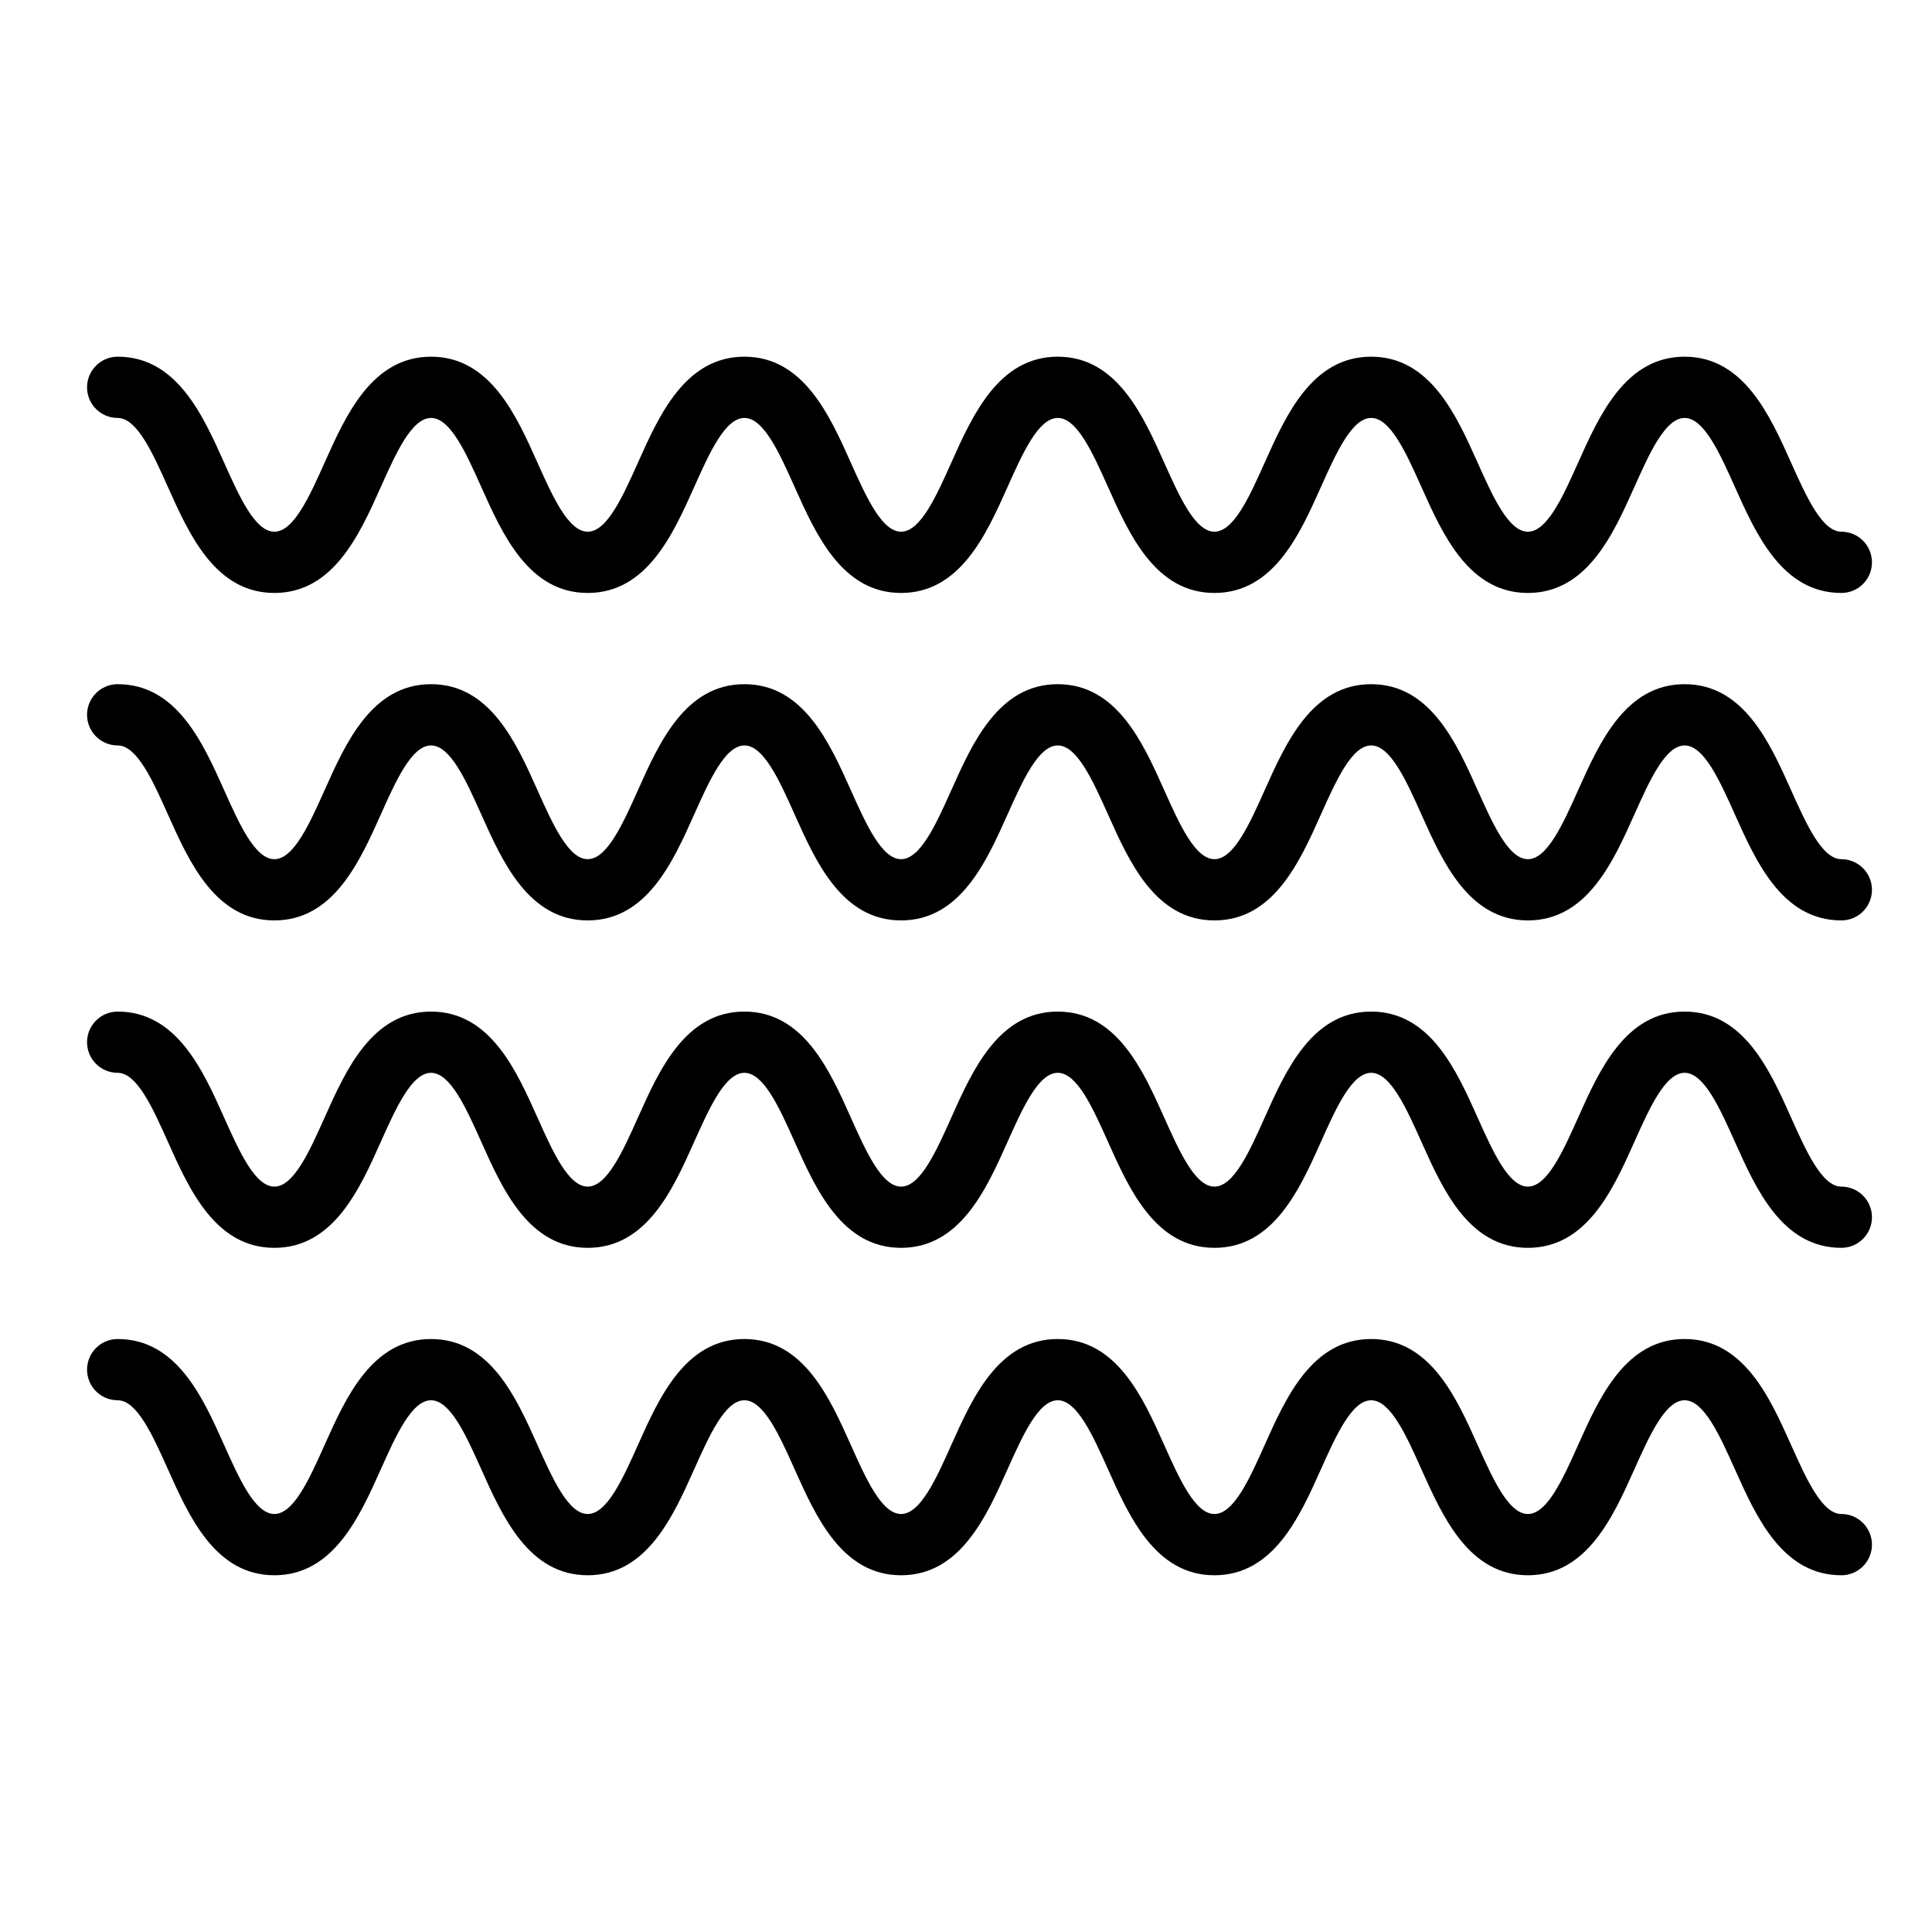 <?xml version="1.0" encoding="UTF-8"?>
<!-- Uploaded to: SVG Repo, www.svgrepo.com, Generator: SVG Repo Mixer Tools -->
<svg fill="#000000" width="800px" height="800px" version="1.1" viewBox="144 144 512 512" xmlns="http://www.w3.org/2000/svg">
 <g>
  <path d="m631.98 301.14c-15.637 0-22.586-15.516-28.172-27.988-4.051-9.043-8.238-18.391-13.367-18.391-5.125 0-9.309 9.344-13.355 18.391-5.582 12.469-12.535 27.988-28.18 27.988-15.645 0-22.586-15.516-28.172-27.988-4.051-9.043-8.238-18.391-13.359-18.391-5.125 0-9.309 9.344-13.355 18.391-5.582 12.469-12.531 27.988-28.18 27.988-15.637 0-22.582-15.516-28.164-27.988-4.051-9.039-8.23-18.391-13.355-18.391s-9.309 9.344-13.355 18.391c-5.578 12.473-12.531 27.988-28.168 27.988s-22.586-15.516-28.168-27.988c-4.047-9.039-8.227-18.391-13.352-18.391s-9.309 9.344-13.352 18.391c-5.582 12.473-12.531 27.988-28.172 27.988-15.637 0-22.586-15.516-28.168-27.988-4.047-9.039-8.23-18.391-13.352-18.391-5.125 0-9.309 9.344-13.355 18.391-5.582 12.473-12.531 27.988-28.168 27.988-15.637 0-22.586-15.516-28.168-27.988-4.051-9.039-8.23-18.391-13.355-18.391-4.484 0-8.117-3.633-8.117-8.117 0-4.481 3.633-8.117 8.117-8.117 15.637 0 22.586 15.523 28.168 27.988 4.047 9.043 8.23 18.391 13.352 18.391 5.125 0 9.309-9.344 13.355-18.391 5.582-12.469 12.531-27.988 28.168-27.988s22.586 15.523 28.164 27.988c4.047 9.043 8.23 18.391 13.352 18.391 5.117 0 9.309-9.344 13.355-18.391 5.578-12.469 12.523-27.988 28.168-27.988 15.645 0 22.586 15.523 28.168 27.988 4.047 9.043 8.23 18.391 13.355 18.391s9.309-9.352 13.355-18.391c5.582-12.469 12.531-27.988 28.168-27.988 15.645 0 22.586 15.523 28.172 27.988 4.047 9.043 8.23 18.391 13.348 18.391 5.129 0 9.316-9.352 13.359-18.391 5.582-12.469 12.531-27.988 28.172-27.988 15.645 0 22.59 15.523 28.18 27.988 4.051 9.043 8.23 18.391 13.355 18.391s9.316-9.352 13.359-18.391c5.582-12.469 12.535-27.988 28.172-27.988 15.645 0 22.598 15.523 28.184 27.988 4.051 9.039 8.238 18.391 13.355 18.391 4.488 0 8.117 3.633 8.117 8.117 0.004 4.492-3.621 8.117-8.109 8.117z"/>
  <path d="m631.98 387.92c-15.637 0-22.586-15.516-28.172-27.988-4.051-9.039-8.238-18.383-13.367-18.383-5.125 0-9.309 9.344-13.355 18.383-5.582 12.469-12.535 27.988-28.18 27.988-15.645 0-22.586-15.516-28.172-27.988-4.051-9.039-8.238-18.383-13.359-18.383-5.125 0-9.309 9.344-13.355 18.383-5.582 12.469-12.531 27.988-28.18 27.988-15.637 0-22.582-15.516-28.164-27.988-4.051-9.039-8.23-18.383-13.355-18.383s-9.309 9.344-13.355 18.383c-5.578 12.469-12.531 27.988-28.168 27.988s-22.586-15.516-28.168-27.988c-4.047-9.039-8.227-18.383-13.352-18.383s-9.309 9.344-13.352 18.383c-5.582 12.469-12.531 27.988-28.172 27.988-15.637 0-22.586-15.516-28.168-27.988-4.047-9.039-8.23-18.383-13.352-18.383-5.125 0-9.309 9.344-13.355 18.383-5.582 12.469-12.531 27.988-28.168 27.988-15.637 0-22.586-15.516-28.168-27.988-4.051-9.039-8.23-18.383-13.355-18.383-4.484 0-8.117-3.637-8.117-8.117 0-4.484 3.633-8.117 8.117-8.117 15.637 0 22.586 15.523 28.168 27.992 4.047 9.039 8.23 18.383 13.352 18.383 5.125 0 9.309-9.344 13.355-18.383 5.582-12.469 12.531-27.992 28.168-27.992s22.586 15.523 28.164 27.992c4.047 9.039 8.23 18.383 13.352 18.383 5.117 0 9.309-9.344 13.355-18.383 5.578-12.469 12.523-27.992 28.168-27.992 15.645 0 22.586 15.523 28.168 27.992 4.047 9.039 8.23 18.383 13.355 18.383s9.309-9.344 13.355-18.383c5.582-12.469 12.531-27.992 28.168-27.992 15.645 0 22.586 15.523 28.172 27.992 4.047 9.039 8.23 18.383 13.348 18.383 5.129 0 9.316-9.344 13.359-18.383 5.582-12.469 12.531-27.992 28.172-27.992 15.645 0 22.59 15.523 28.18 27.992 4.051 9.039 8.23 18.383 13.355 18.383s9.316-9.344 13.359-18.383c5.582-12.469 12.535-27.992 28.172-27.992 15.645 0 22.598 15.523 28.184 27.992 4.051 9.039 8.238 18.383 13.355 18.383 4.488 0 8.117 3.637 8.117 8.117 0.004 4.477-3.621 8.113-8.109 8.113z"/>
  <path d="m631.98 474.69c-15.637 0-22.586-15.523-28.172-27.992-4.051-9.043-8.238-18.391-13.367-18.391-5.125 0-9.309 9.344-13.355 18.391-5.582 12.469-12.535 27.992-28.18 27.992-15.645 0-22.586-15.523-28.172-27.992-4.051-9.039-8.238-18.391-13.359-18.391-5.125 0-9.309 9.344-13.355 18.391-5.582 12.469-12.531 27.992-28.18 27.992-15.637 0-22.582-15.523-28.164-27.992-4.051-9.043-8.23-18.391-13.355-18.391s-9.309 9.344-13.355 18.391c-5.578 12.469-12.531 27.992-28.168 27.992s-22.586-15.523-28.168-27.996c-4.047-9.039-8.227-18.383-13.352-18.383s-9.309 9.344-13.352 18.383c-5.582 12.473-12.531 27.996-28.172 27.996-15.637 0-22.586-15.523-28.168-27.996-4.047-9.039-8.23-18.383-13.352-18.383-5.125 0-9.309 9.344-13.355 18.383-5.582 12.473-12.531 27.996-28.168 27.996-15.637 0-22.586-15.523-28.168-27.996-4.051-9.039-8.23-18.383-13.355-18.383-4.484 0-8.117-3.637-8.117-8.113 0-4.484 3.633-8.117 8.117-8.117 15.637 0 22.586 15.516 28.168 27.992 4.047 9.043 8.23 18.391 13.352 18.391 5.125 0 9.309-9.344 13.355-18.391 5.582-12.473 12.531-27.992 28.168-27.992s22.586 15.516 28.164 27.992c4.047 9.043 8.23 18.391 13.352 18.391 5.117 0 9.309-9.344 13.355-18.391 5.578-12.473 12.523-27.992 28.168-27.992 15.645 0 22.586 15.516 28.168 27.992 4.047 9.043 8.23 18.391 13.355 18.391s9.309-9.344 13.355-18.391c5.582-12.473 12.531-27.992 28.168-27.992 15.645 0 22.586 15.516 28.172 27.992 4.047 9.043 8.23 18.391 13.348 18.391 5.129 0 9.316-9.344 13.359-18.391 5.582-12.473 12.531-27.992 28.172-27.992 15.645 0 22.59 15.516 28.18 27.992 4.051 9.043 8.23 18.391 13.355 18.391s9.316-9.344 13.359-18.391c5.582-12.473 12.535-27.992 28.172-27.992 15.645 0 22.598 15.516 28.184 27.992 4.051 9.043 8.238 18.391 13.355 18.391 4.488 0 8.117 3.633 8.117 8.113 0 4.477-3.621 8.113-8.109 8.113z"/>
  <path d="m631.98 561.46c-15.637 0-22.586-15.523-28.172-27.992-4.051-9.039-8.238-18.383-13.367-18.383-5.125 0-9.309 9.344-13.355 18.383-5.582 12.469-12.535 27.992-28.18 27.992-15.645 0-22.586-15.523-28.172-27.992-4.051-9.039-8.238-18.383-13.359-18.383-5.125 0-9.309 9.344-13.355 18.383-5.582 12.469-12.531 27.992-28.18 27.992-15.637 0-22.582-15.523-28.164-27.992-4.051-9.039-8.23-18.383-13.355-18.383s-9.309 9.344-13.355 18.383c-5.578 12.469-12.531 27.992-28.168 27.992s-22.586-15.523-28.168-27.992c-4.047-9.039-8.227-18.383-13.352-18.383s-9.309 9.344-13.352 18.383c-5.582 12.469-12.531 27.992-28.172 27.992-15.637 0-22.586-15.523-28.168-27.992-4.047-9.039-8.23-18.383-13.352-18.383-5.125 0-9.309 9.344-13.355 18.383-5.582 12.469-12.531 27.992-28.168 27.992-15.637 0-22.586-15.523-28.168-27.992-4.051-9.039-8.23-18.383-13.355-18.383-4.484 0-8.117-3.637-8.117-8.117s3.633-8.113 8.117-8.113c15.637 0 22.586 15.512 28.168 27.988 4.047 9.039 8.23 18.383 13.352 18.383 5.125 0 9.309-9.344 13.355-18.383 5.582-12.473 12.531-27.988 28.168-27.988s22.586 15.512 28.164 27.988c4.047 9.039 8.23 18.383 13.352 18.383 5.117 0 9.309-9.344 13.355-18.383 5.578-12.473 12.523-27.988 28.168-27.988 15.645 0 22.586 15.512 28.168 27.988 4.047 9.039 8.23 18.383 13.355 18.383s9.309-9.344 13.355-18.391c5.582-12.469 12.531-27.98 28.168-27.98 15.645 0 22.586 15.512 28.172 27.988 4.047 9.039 8.23 18.383 13.348 18.383 5.129 0 9.316-9.344 13.359-18.391 5.582-12.469 12.531-27.98 28.172-27.98 15.645 0 22.59 15.512 28.18 27.988 4.051 9.039 8.23 18.383 13.355 18.383s9.316-9.344 13.359-18.391c5.582-12.469 12.535-27.98 28.172-27.98 15.645 0 22.598 15.512 28.184 27.98 4.051 9.043 8.238 18.391 13.355 18.391 4.488 0 8.117 3.637 8.117 8.117 0 4.477-3.621 8.117-8.109 8.117z"/>
 </g>
</svg>